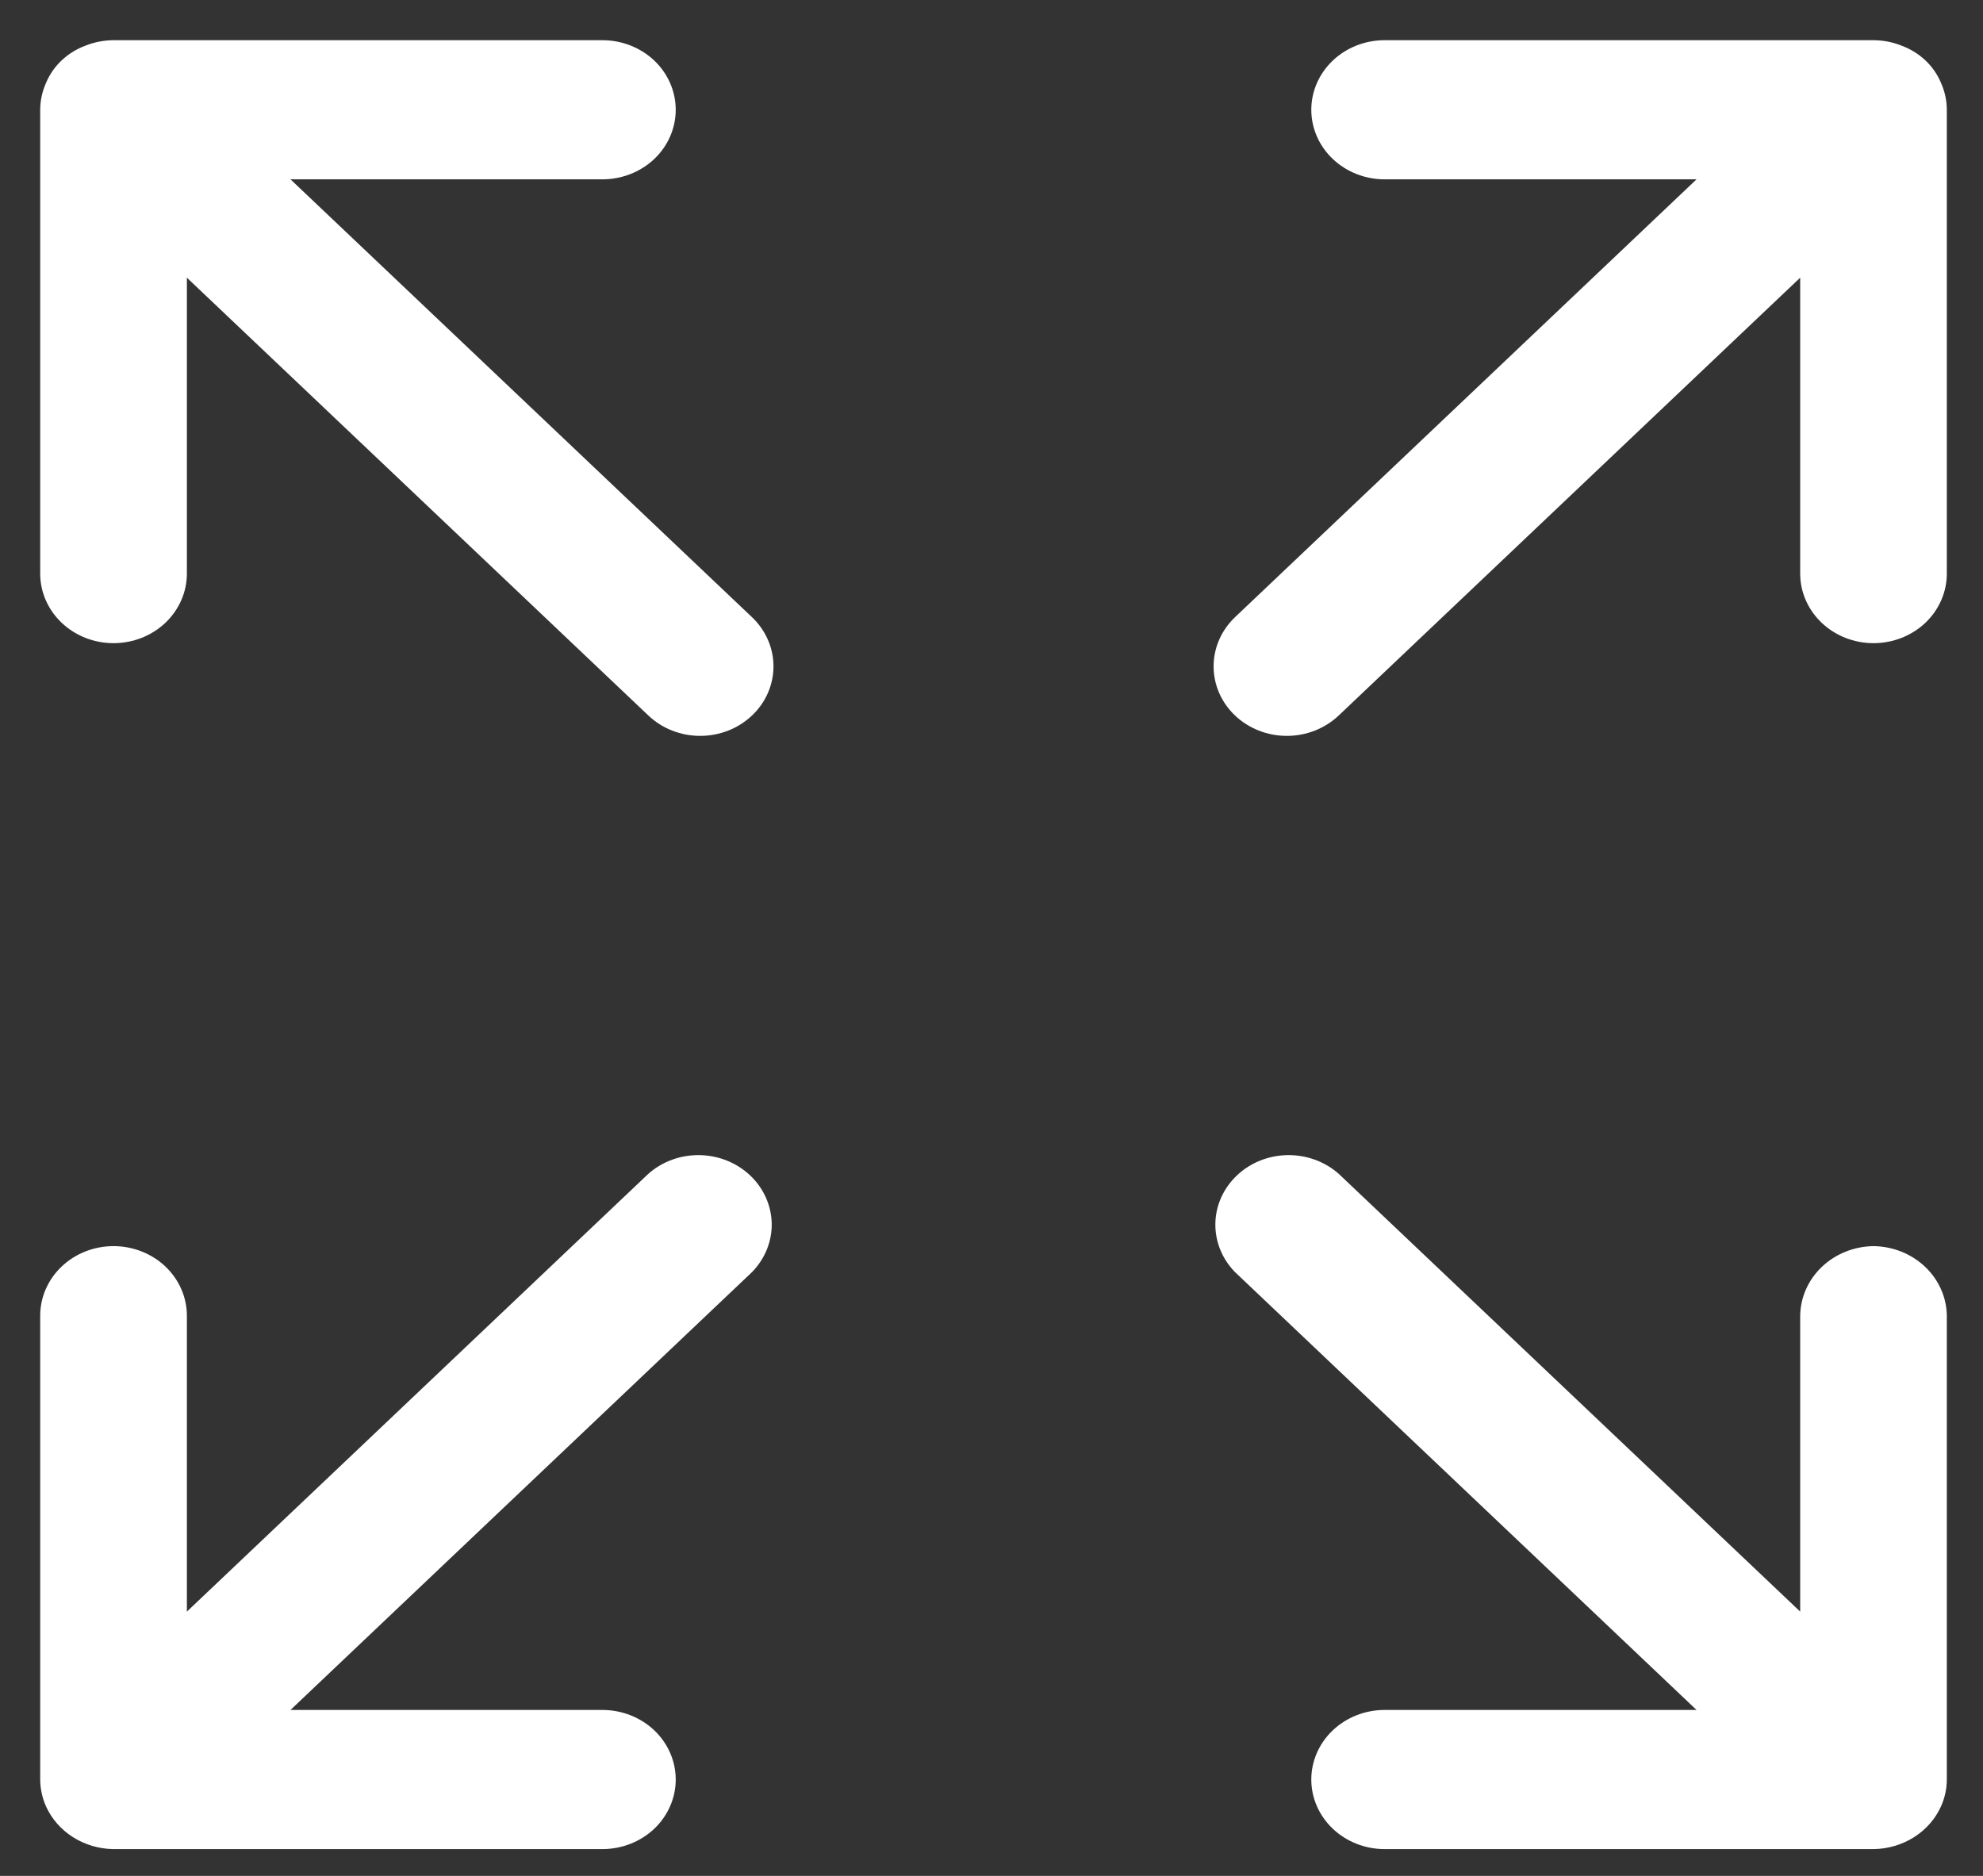 <?xml version="1.0" encoding="UTF-8"?> <svg xmlns="http://www.w3.org/2000/svg" width="37" height="35" viewBox="0 0 37 35" fill="none"><rect x="0" y="0" width="37" height="35" fill="#333333" stroke="none"/><path d="M12.098 21.9L3.487 30.069V24.548C3.487 24.204 3.342 23.874 3.086 23.63C2.829 23.387 2.481 23.25 2.118 23.25C1.755 23.25 1.407 23.387 1.151 23.63C0.894 23.874 0.75 24.204 0.75 24.548V33.202C0.751 33.374 0.788 33.545 0.859 33.704C0.965 33.938 1.141 34.138 1.364 34.279C1.588 34.42 1.85 34.497 2.118 34.5H11.24C11.603 34.5 11.951 34.363 12.208 34.12C12.464 33.876 12.608 33.546 12.608 33.202C12.608 32.858 12.464 32.528 12.208 32.284C11.951 32.041 11.603 31.904 11.24 31.904H5.42L14.031 23.735C14.273 23.488 14.405 23.163 14.399 22.827C14.392 22.491 14.249 22.17 13.998 21.932C13.747 21.694 13.409 21.558 13.055 21.552C12.7 21.546 12.357 21.671 12.098 21.9ZM36.216 1.546C36.151 1.389 36.052 1.247 35.927 1.128C35.801 1.009 35.651 0.916 35.486 0.854C35.319 0.786 35.139 0.751 34.957 0.75H25.835C25.472 0.75 25.124 0.887 24.868 1.13C24.611 1.374 24.467 1.704 24.467 2.048C24.467 2.392 24.611 2.723 24.868 2.966C25.124 3.209 25.472 3.346 25.835 3.346H31.655L23.044 11.515C22.788 11.759 22.644 12.089 22.644 12.433C22.644 12.777 22.788 13.107 23.044 13.35C23.3 13.593 23.648 13.73 24.011 13.73C24.373 13.73 24.721 13.593 24.978 13.35L33.589 5.181V10.702C33.589 11.046 33.733 11.376 33.99 11.62C34.246 11.863 34.594 12 34.957 12C35.32 12 35.668 11.863 35.925 11.62C36.181 11.376 36.325 11.046 36.325 10.702V2.048C36.325 1.876 36.287 1.705 36.216 1.546ZM34.957 23.25C34.596 23.255 34.25 23.393 33.995 23.635C33.739 23.878 33.594 24.205 33.589 24.548V30.069L24.978 21.9C24.718 21.671 24.375 21.546 24.021 21.552C23.666 21.558 23.328 21.694 23.078 21.932C22.827 22.17 22.683 22.491 22.677 22.827C22.671 23.163 22.802 23.488 23.044 23.735L31.655 31.904H25.835C25.472 31.904 25.124 32.041 24.868 32.284C24.611 32.528 24.467 32.858 24.467 33.202C24.467 33.546 24.611 33.876 24.868 34.12C25.124 34.363 25.472 34.5 25.835 34.5H34.957C35.226 34.497 35.488 34.42 35.711 34.279C35.935 34.138 36.11 33.938 36.216 33.704C36.287 33.545 36.325 33.374 36.325 33.202V24.548C36.321 24.205 36.175 23.878 35.919 23.635C35.664 23.393 35.319 23.255 34.957 23.25ZM5.42 3.346H11.24C11.603 3.346 11.951 3.209 12.208 2.966C12.464 2.723 12.608 2.392 12.608 2.048C12.608 1.704 12.464 1.374 12.208 1.13C11.951 0.887 11.603 0.75 11.24 0.75H2.118C1.936 0.751 1.757 0.786 1.589 0.854C1.424 0.916 1.274 1.009 1.149 1.128C1.023 1.247 0.925 1.389 0.859 1.546C0.788 1.705 0.751 1.876 0.75 2.048V10.702C0.75 11.046 0.894 11.376 1.151 11.62C1.407 11.863 1.755 12 2.118 12C2.481 12 2.829 11.863 3.086 11.62C3.342 11.376 3.487 11.046 3.487 10.702V5.181L12.098 13.35C12.354 13.593 12.702 13.73 13.065 13.73C13.427 13.73 13.775 13.593 14.031 13.35C14.288 13.107 14.432 12.777 14.432 12.433C14.432 12.089 14.288 11.759 14.031 11.515L5.42 3.346Z" fill="white"></path></svg> 